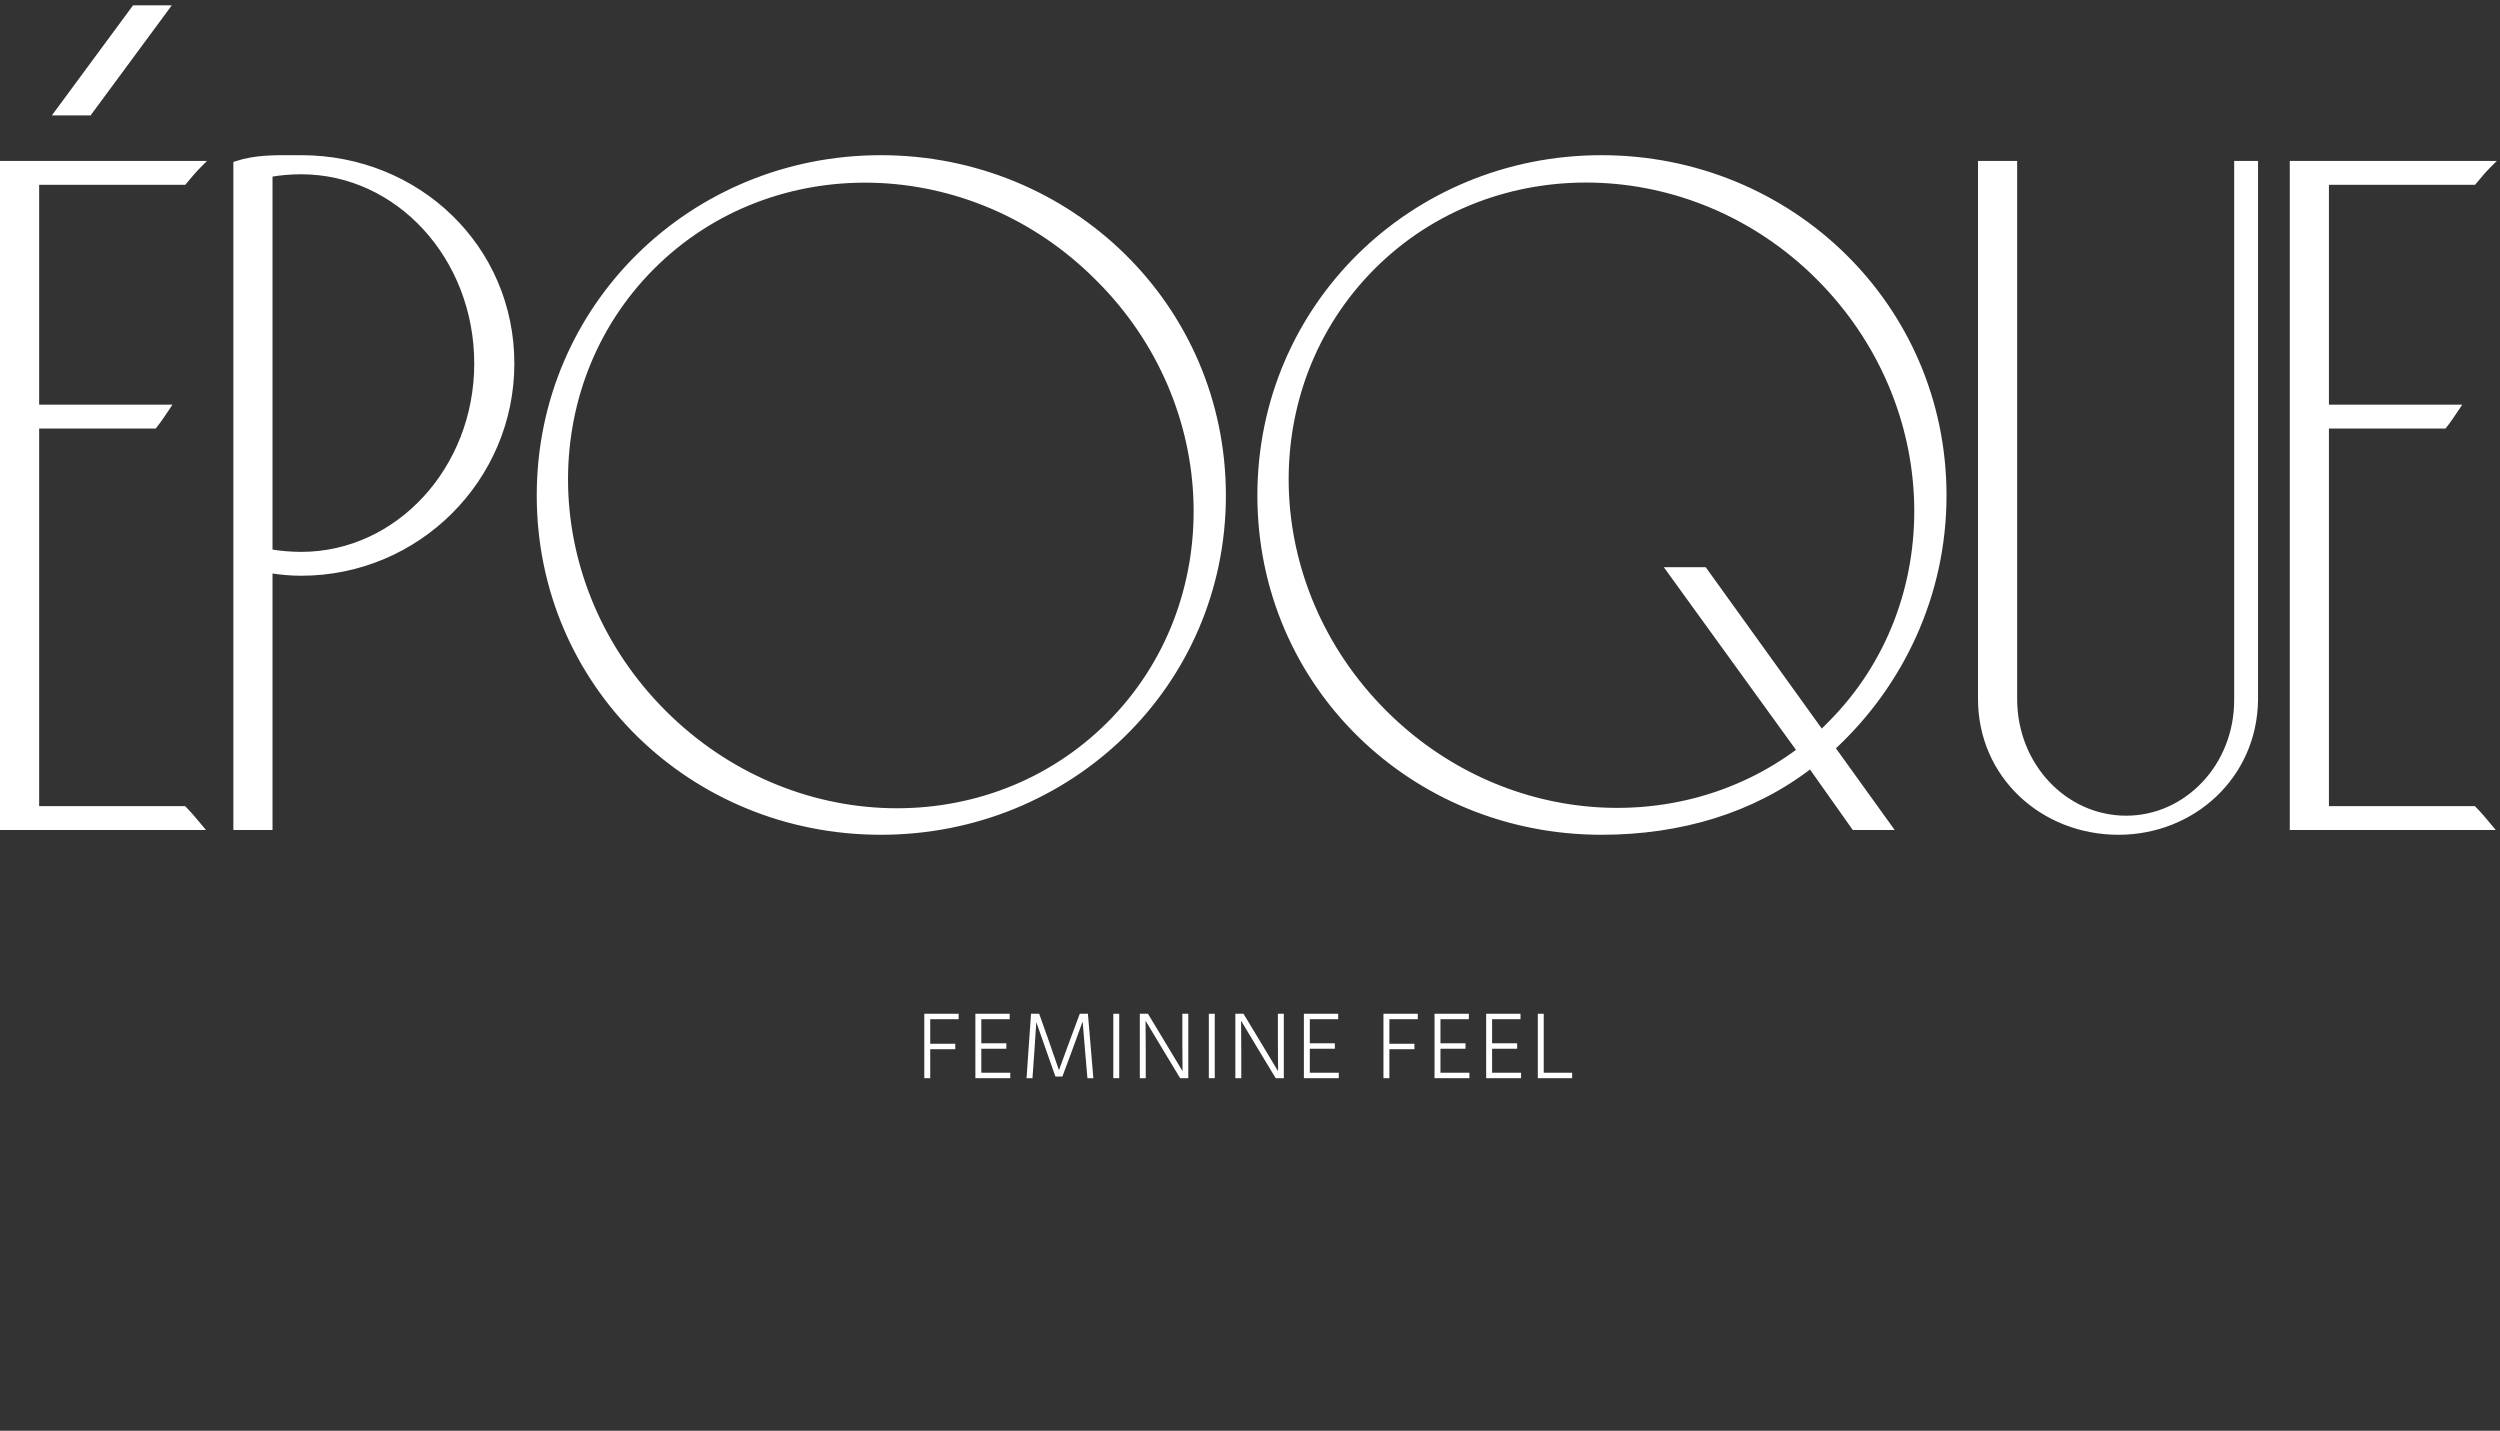 <?xml version="1.0" encoding="UTF-8"?> <svg xmlns="http://www.w3.org/2000/svg" width="657" height="376" viewBox="0 0 657 376" fill="none"><rect x="0" y="0" width="657" height="376" fill="#333333" stroke="none"/> <path d="M251.045 275.734H244.464V283.346H242.906V266.415H251.925V267.846H244.464V274.302H251.045V275.734Z" fill="white"></path> <path d="M265.499 283.346H256.33V266.415H265.348V267.846H257.888V274.177H264.469V275.609H257.888V281.914H265.499V283.346Z" fill="white"></path> <path d="M271.333 283.346H269.775L270.956 266.415H273.091L275.302 272.619L278.291 281.235C279.446 278.054 280.502 275.181 281.456 272.619L283.767 266.415H285.902L287.334 283.346H285.777L285.199 276.638L284.521 268.449C283.516 271.246 282.519 273.976 281.531 276.638L279.195 282.918H277.361L272.337 268.625C272.187 271.154 272.011 273.825 271.81 276.638L271.333 283.346Z" fill="white"></path> <path d="M294.133 283.346H292.576V266.415H294.133V283.346Z" fill="white"></path> <path d="M301.102 283.346H299.545V266.415H301.68L306 273.574L310.773 281.512C310.74 279.77 310.723 277.132 310.723 273.599V266.415H312.28V283.346H310.145L305.85 276.237L301.052 268.248C301.085 270.057 301.102 272.703 301.102 276.186V283.346Z" fill="white"></path> <path d="M319.238 283.346H317.681V266.415H319.238V283.346Z" fill="white"></path> <path d="M326.207 283.346H324.65V266.415H326.785L331.106 273.574L335.879 281.512C335.845 279.77 335.828 277.132 335.828 273.599V266.415H337.386V283.346H335.251L330.955 276.237L326.157 268.248C326.191 270.057 326.207 272.703 326.207 276.186V283.346Z" fill="white"></path> <path d="M351.83 283.346H342.661V266.415H351.679V267.846H344.218V274.177H350.8V275.609H344.218V281.914H351.83V283.346Z" fill="white"></path> <path d="M371.71 275.734H365.129V283.346H363.571V266.415H372.59V267.846H365.129V274.302H371.71V275.734Z" fill="white"></path> <path d="M386.164 283.346H376.995V266.415H386.013V267.846H378.552V274.177H385.134V275.609H378.552V281.914H386.164V283.346Z" fill="white"></path> <path d="M399.735 283.346H390.566V266.415H399.584V267.846H392.123V274.177H398.705V275.609H392.123V281.914H399.735V283.346Z" fill="white"></path> <path d="M413.155 283.346H404.136V266.415H405.694V281.914H413.155V283.346Z" fill="white"></path> <path d="M48.226 212.352H9.79V112.118H40.439H40.679L40.829 111.931C41.847 110.658 42.862 109.136 43.861 107.637L43.869 107.625L44.387 106.848H43.453H9.79V48.062H48.226H48.46L48.61 47.882C49.87 46.371 51.111 44.882 52.347 43.645L53.201 42.792H51.994H1H0.5V43.292V217.123V217.623H1H51.994H53.061L52.378 216.803L52.369 216.792C51.119 215.292 49.851 213.771 48.579 212.499L48.433 212.352H48.226ZM62.17 42.817L61.828 42.931V43.292V217.123V217.623H62.328H70.618H71.118V217.123V150.137C73.932 150.581 76.544 150.803 79.159 150.803C109.829 150.803 134.672 125.963 134.672 95.541C134.672 64.855 109.815 41.284 79.159 41.284C78.519 41.284 77.876 41.281 77.234 41.278C72.116 41.252 66.942 41.227 62.17 42.817ZM288.402 73.286L288.405 73.288C321.634 106.267 322.858 158.702 291.418 190.142C259.978 221.581 207.794 220.359 174.563 187.128C141.331 153.896 140.109 101.712 171.548 70.272C202.989 38.832 255.423 40.057 288.402 73.286ZM420.865 218.879C441.617 218.879 460.663 213.18 475.772 201.511L487.025 217.412L487.175 217.623H487.433H495.974H496.95L496.38 216.831L481.818 196.592C499.811 179.939 511.044 156.322 511.044 130.207C511.044 80.435 470.619 41.284 420.865 41.284C371.11 41.284 330.938 80.437 330.938 130.207C330.938 179.979 371.112 218.879 420.865 218.879ZM448.15 149.76L448 149.552H447.744H439.203H438.224L438.798 150.345L472.674 197.174C440.741 221.058 394.301 217.484 363.945 187.128C330.713 153.896 329.491 101.712 360.93 70.272C392.371 38.832 444.806 40.056 477.785 73.036C511.017 106.267 512.24 158.702 480.8 190.142L479.544 191.398L478.704 192.238L448.15 149.76ZM588.142 42.792H587.642V43.292V183.964C587.642 201.299 574.525 214.864 558.751 214.864C542.728 214.864 529.609 201.051 529.609 183.713V43.292V42.792H529.109H520.82H520.32V43.292V183.713C520.32 203.857 536.644 218.879 556.741 218.879C576.338 218.879 592.657 204.109 592.912 183.971V183.964V43.292V42.792H592.412H588.142ZM649.98 212.352H611.544V112.118H642.193H642.433L642.583 111.931C643.602 110.658 644.616 109.136 645.615 107.638L645.623 107.625L646.142 106.848H645.207H611.544V48.062H649.98H650.214L650.364 47.882C651.624 46.371 652.865 44.882 654.102 43.645L654.955 42.792H653.748H602.754H602.254V43.292V217.123V217.623H602.754H653.748H654.816L654.132 216.803L654.123 216.792C652.874 215.292 651.606 213.771 650.334 212.499L650.187 212.352H649.98ZM125.131 95.541C125.131 123.188 104.467 145.533 79.159 145.533C76.56 145.533 73.736 145.308 71.118 144.86V45.972C73.736 45.523 76.56 45.299 79.159 45.299C104.466 45.299 125.131 67.642 125.131 95.541ZM231.483 41.284C181.728 41.284 141.555 80.437 141.555 130.207C141.555 179.979 181.729 218.879 231.483 218.879C281.235 218.879 321.662 179.981 321.662 130.207C321.662 80.435 281.237 41.284 231.483 41.284Z" fill="white" stroke="white"></path> <path d="M43.96 1.7H44.554L44.202 2.178L23.75 29.905L23.66 30.027H23.509H14.817H14.223L14.575 29.549L35.027 1.822L35.117 1.7H35.268H43.96Z" fill="white" stroke="white" stroke-width="0.6"></path> </svg> 